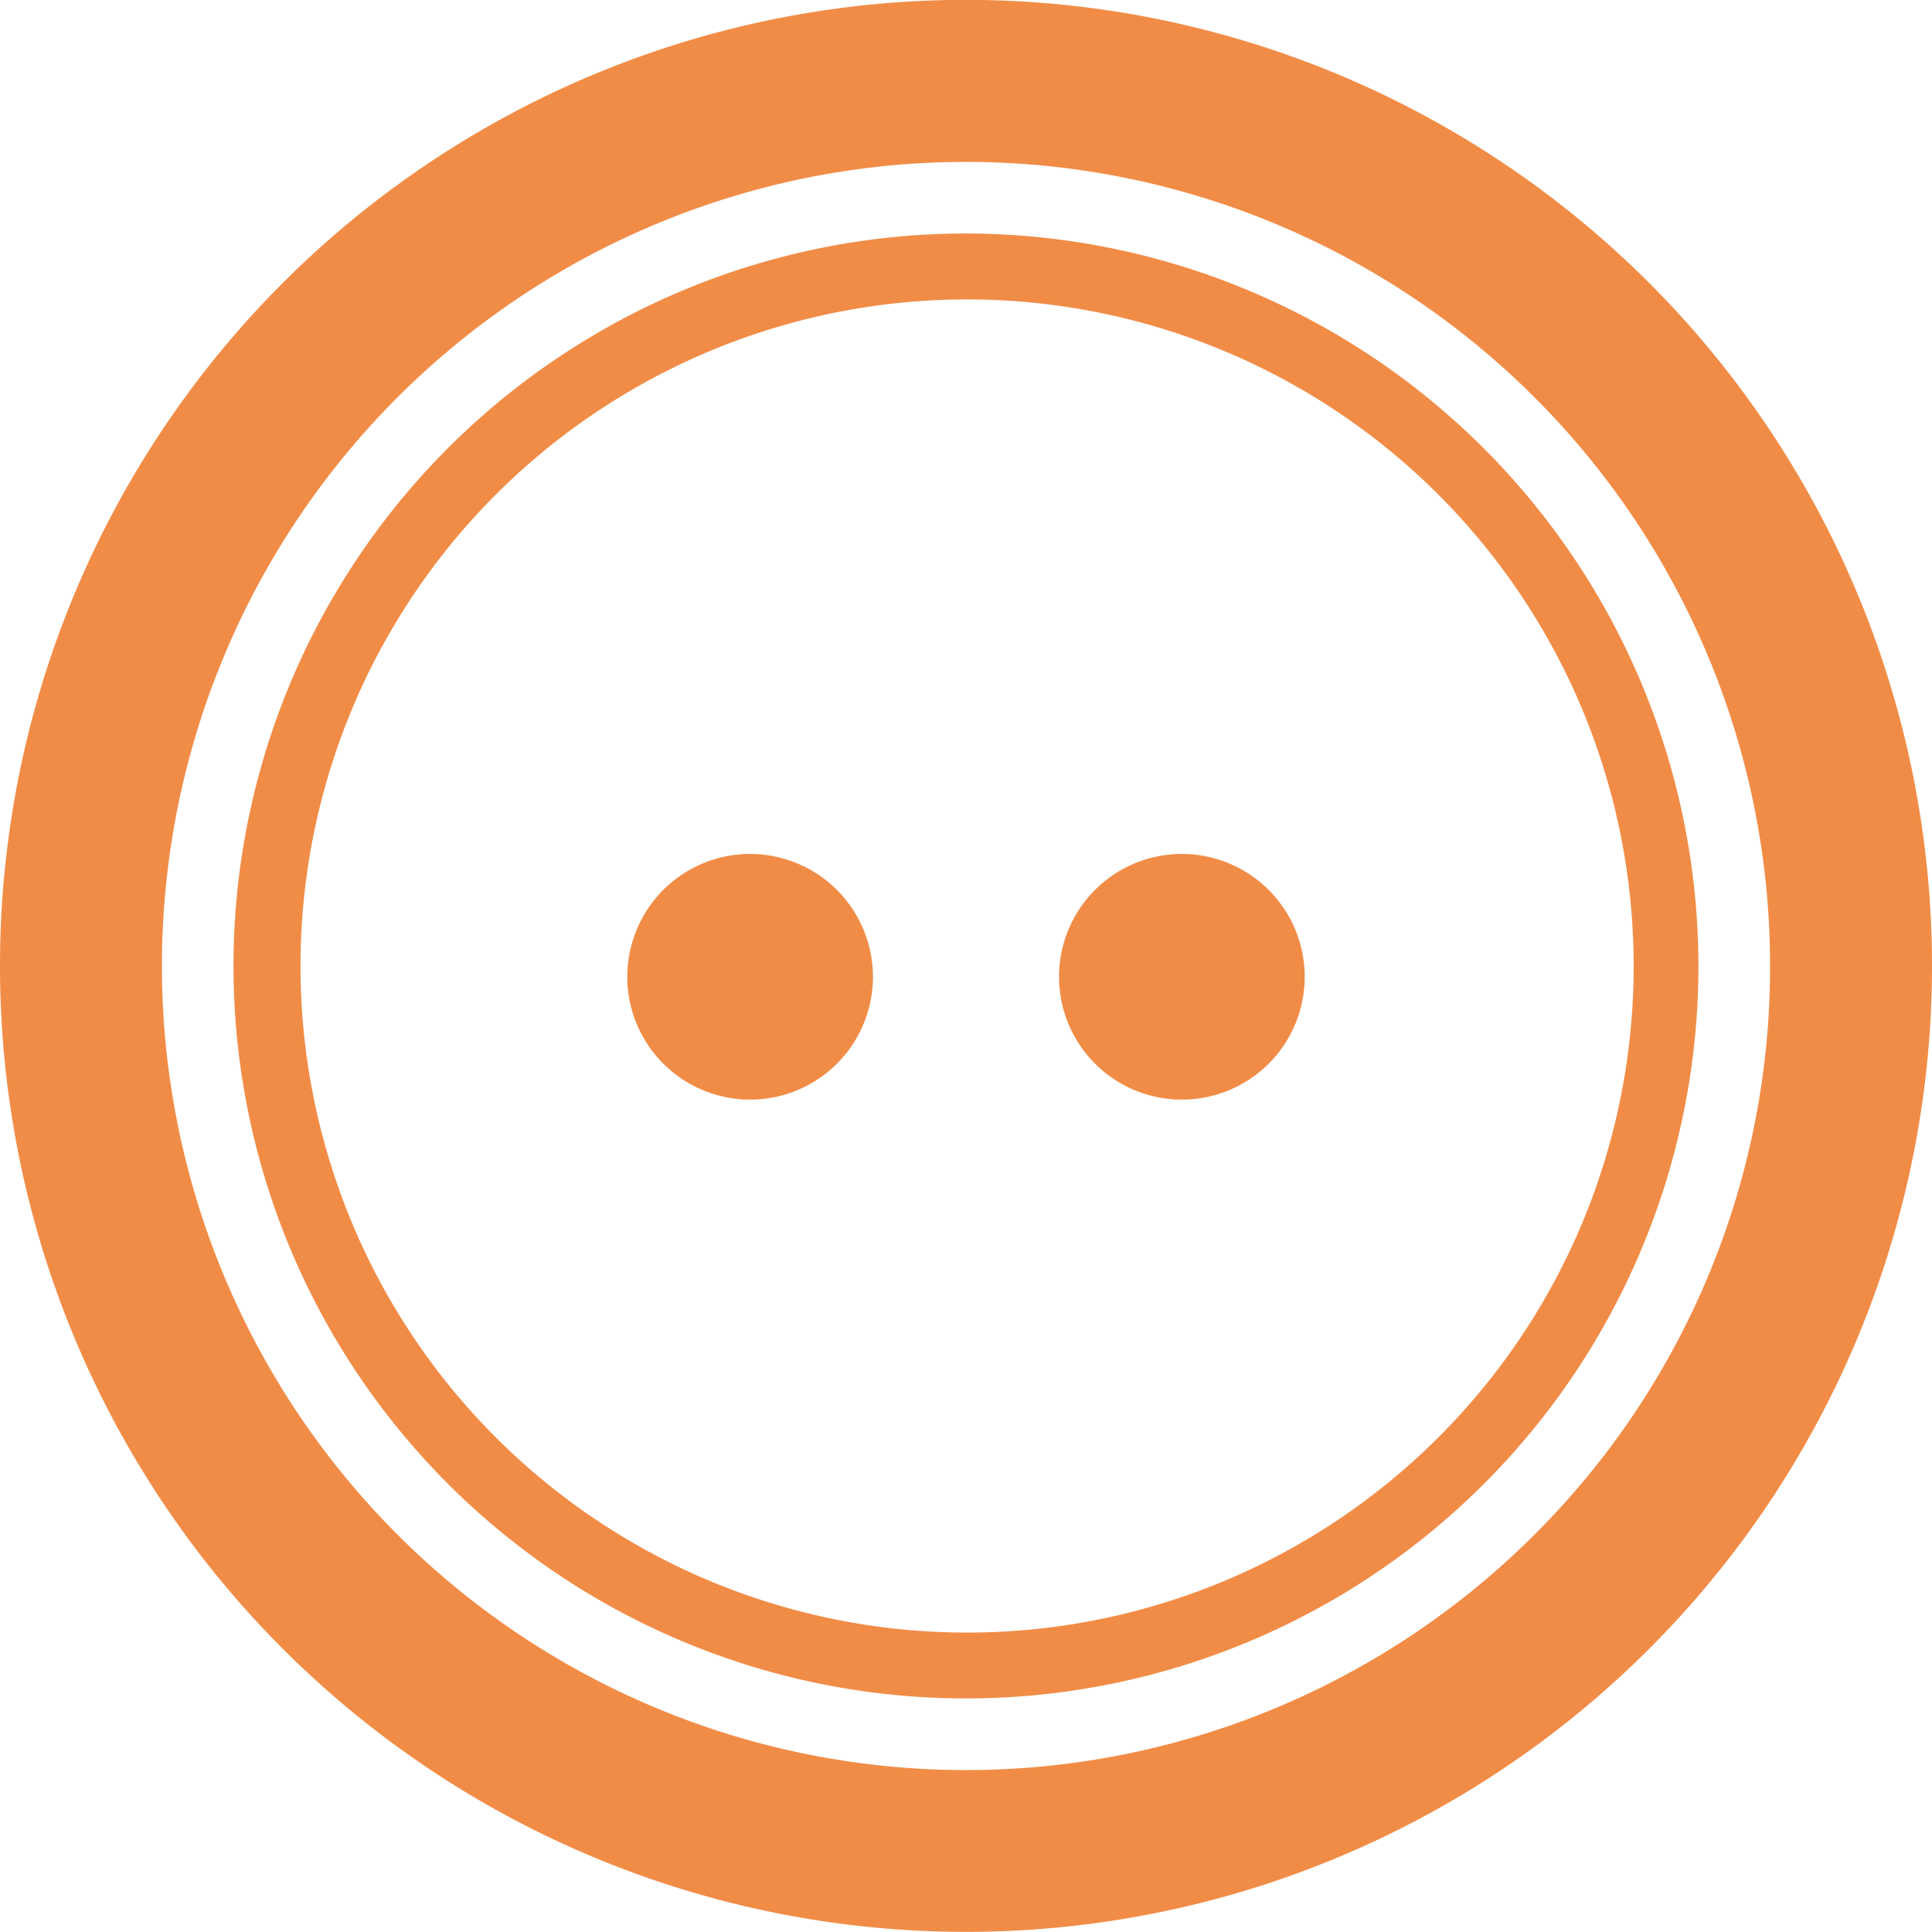 <svg xmlns="http://www.w3.org/2000/svg" width="57" height="56.999" viewBox="0 0 57 56.999">
  <g id="ボタンのフリーアイコン" transform="translate(0 -0.004)">
    <path id="パス_35" data-name="パス 35" d="M28.5,0A28.5,28.5,0,1,0,57,28.5,28.5,28.5,0,0,0,28.5,0ZM45.275,45.278A23.723,23.723,0,1,1,52.223,28.5,23.639,23.639,0,0,1,45.275,45.278Z" fill="#f18c47"/>
    <path id="パス_36" data-name="パス 36" d="M83.5,61.888A21.61,21.61,0,1,0,105.111,83.5,21.633,21.633,0,0,0,83.5,61.888ZM97.424,97.421A19.666,19.666,0,1,1,103.2,83.5,19.636,19.636,0,0,1,97.424,97.421Z" transform="translate(-55.002 -54.995)" fill="#f18c47"/>
    <path id="パス_37" data-name="パス 37" d="M169.861,226.306a3.624,3.624,0,1,0,3.623,3.624A3.628,3.628,0,0,0,169.861,226.306Z" transform="translate(-147.729 -201.108)" fill="#f18c47"/>
    <path id="パス_38" data-name="パス 38" d="M284.276,226.306a3.624,3.624,0,1,0,3.625,3.624A3.627,3.627,0,0,0,284.276,226.306Z" transform="translate(-249.408 -201.108)" fill="#f18c47"/>
  </g>
</svg>
